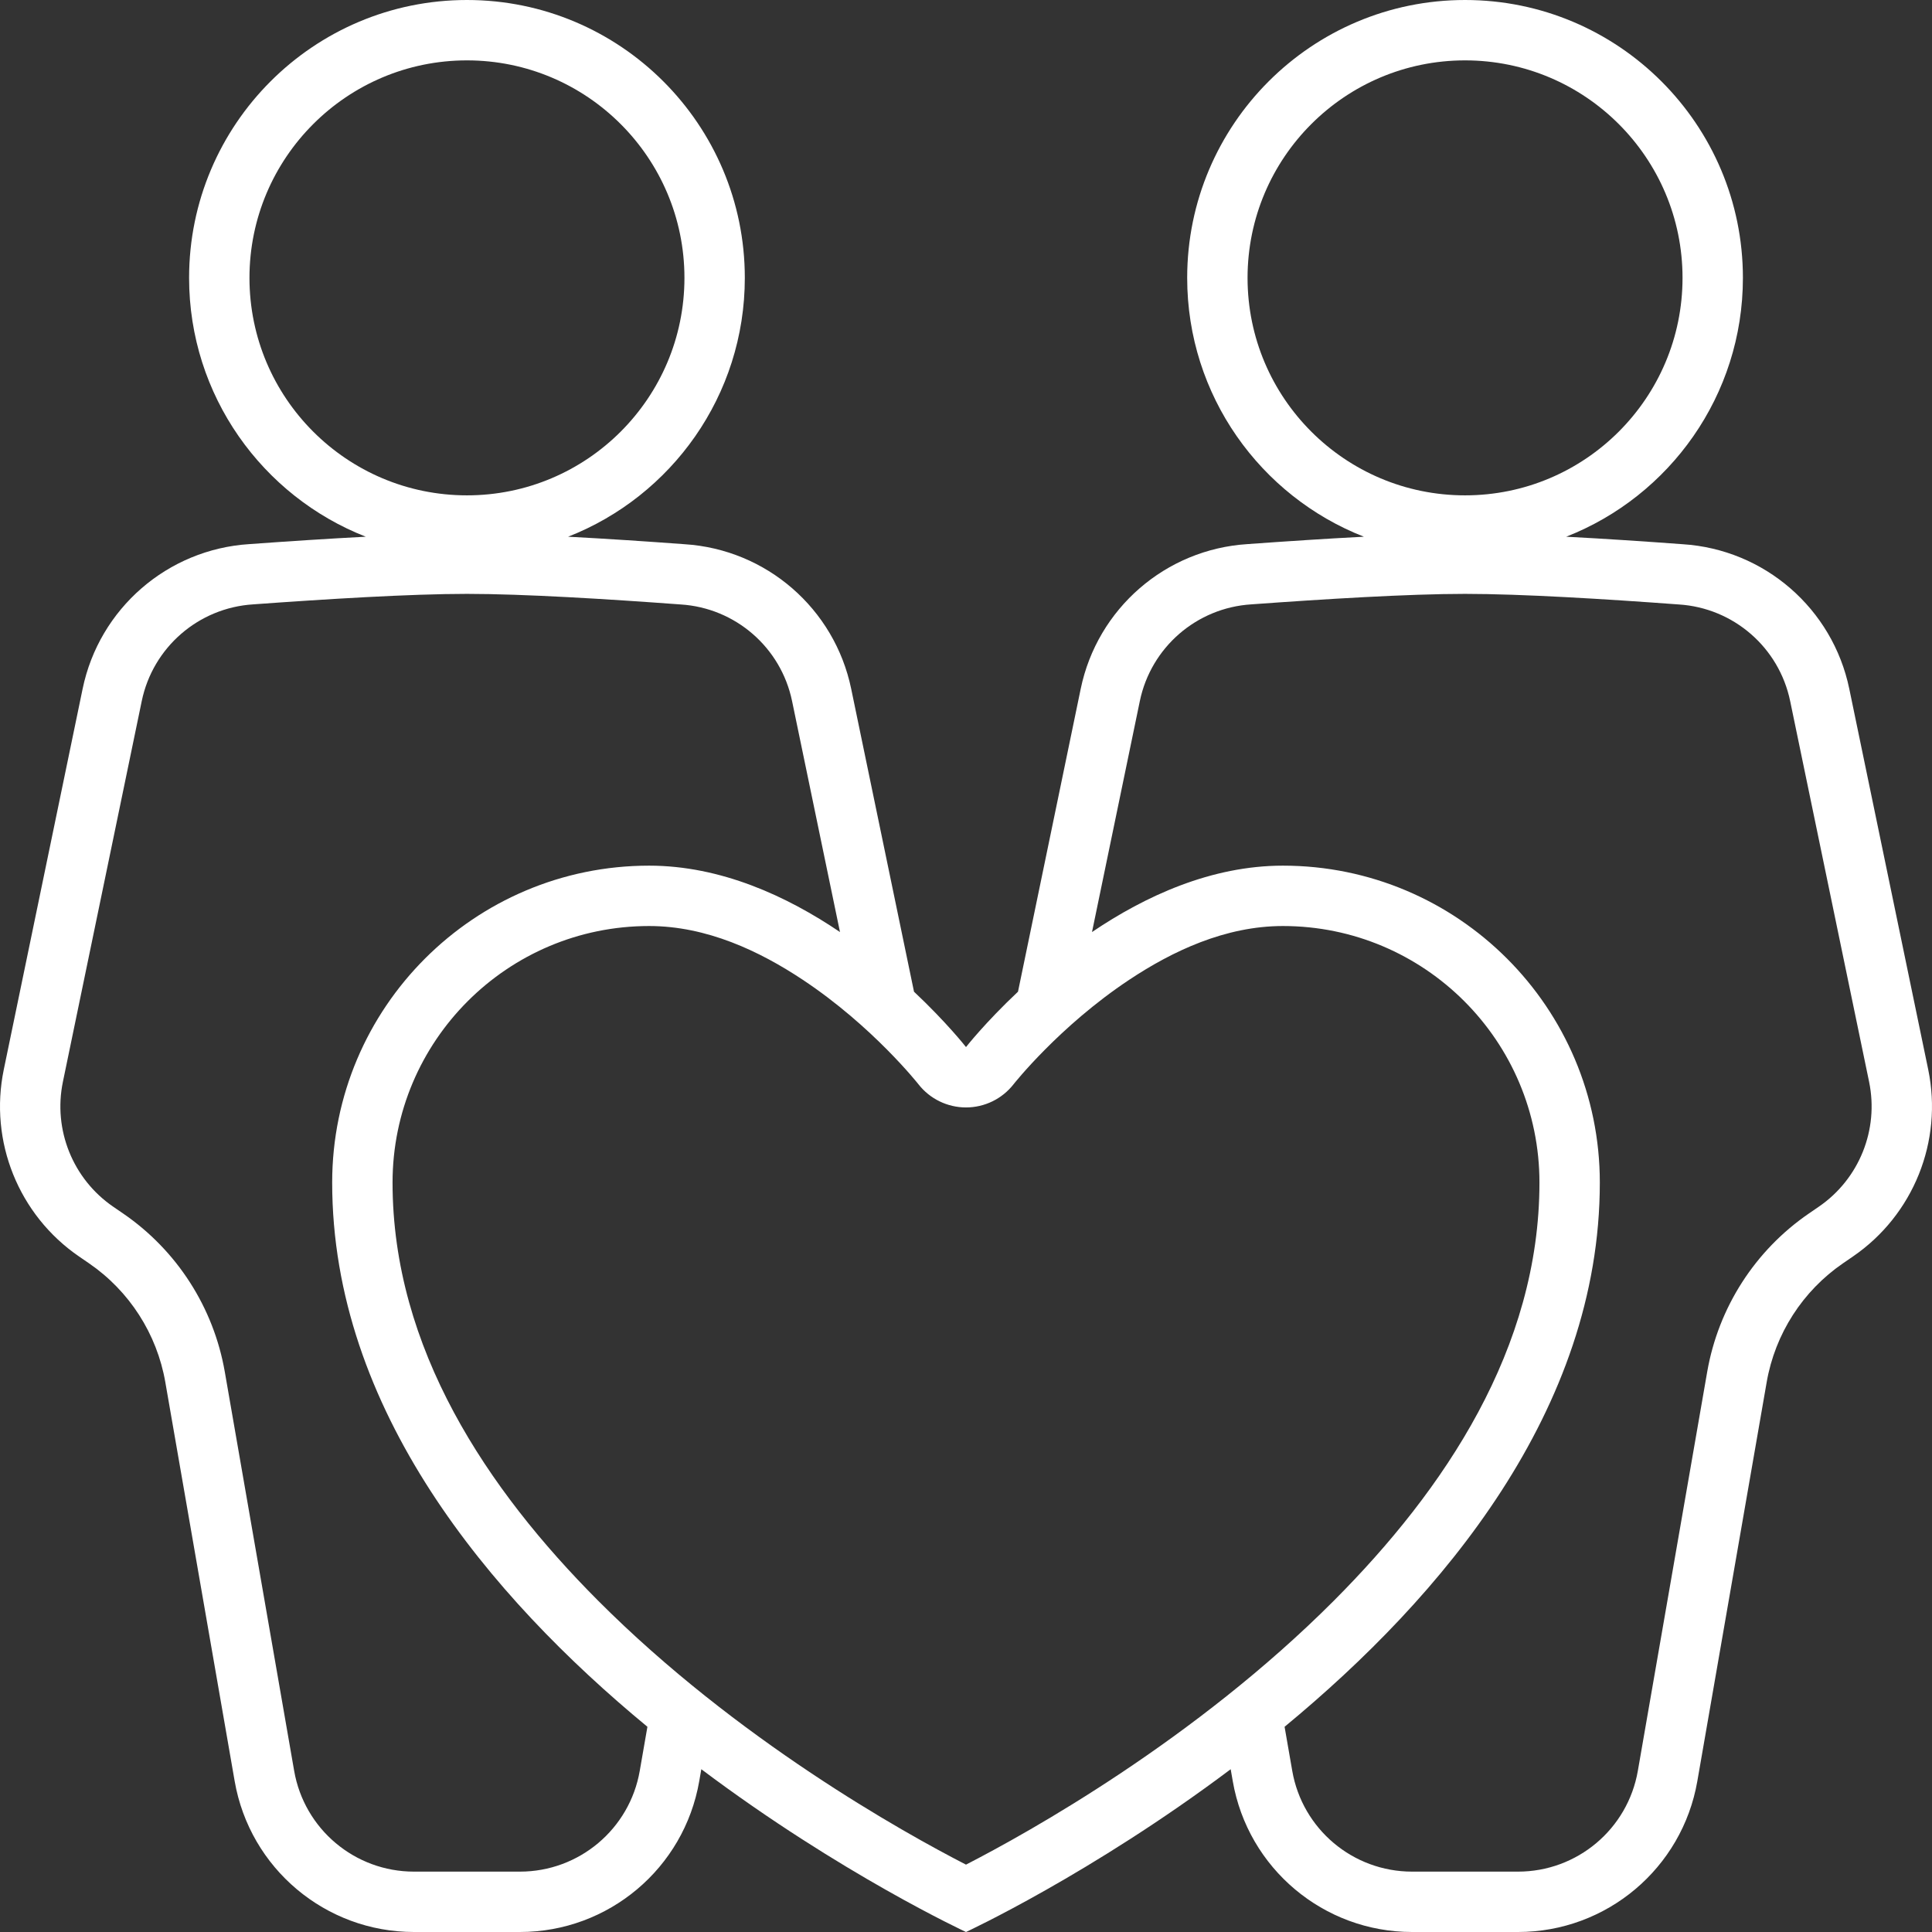 <?xml version="1.0" encoding="UTF-8" standalone="no"?>
<!DOCTYPE svg PUBLIC "-//W3C//DTD SVG 1.1//EN" "http://www.w3.org/Graphics/SVG/1.1/DTD/svg11.dtd">
<svg width="100%" height="100%" viewBox="0 0 512 512" version="1.1" xmlns="http://www.w3.org/2000/svg" xmlns:xlink="http://www.w3.org/1999/xlink" xml:space="preserve" xmlns:serif="http://www.serif.com/" style="fill-rule:evenodd;clip-rule:evenodd;stroke-linejoin:round;stroke-miterlimit:2;">
    <rect x="0" y="0" width="512" height="512" fill="#333333" stroke="none"/>
    <path d="M185.856,468.861L185.304,472.033C181.289,495.135 161.239,512 137.791,512L109.705,512C86.257,512 66.207,495.135 62.191,472.033L43.811,366.294C41.585,353.491 34.288,342.129 23.571,334.78L20.955,332.986C4.929,321.997 -2.936,302.462 1.004,283.434L21.896,182.547C26.303,161.264 44.401,145.558 66.093,144.194C75.956,143.478 86.718,142.763 96.936,142.233C69.536,131.503 50.111,104.821 50.111,73.637C50.111,32.996 83.106,0 123.748,0C164.389,0 197.385,32.996 197.385,73.637C197.385,104.823 177.956,131.508 150.553,142.236C160.772,142.769 171.536,143.491 181.401,144.221C203.081,145.584 221.17,161.281 225.574,182.552C230.415,205.826 236.818,236.725 242.22,262.807C250.93,271.007 256,277.484 256,277.484C256,277.484 261.07,271.007 269.78,262.807L286.4,182.547C290.807,161.264 308.906,145.558 330.597,144.194C340.46,143.478 351.222,142.763 361.44,142.233C334.04,131.503 314.615,104.821 314.615,73.637C314.615,32.996 347.611,0 388.252,0C428.894,0 461.889,32.996 461.889,73.637C461.889,104.823 442.461,131.508 415.057,142.236C425.277,142.769 436.041,143.491 445.905,144.221C467.585,145.584 485.674,161.281 490.079,182.552C496.283,212.385 505.055,254.747 510.996,283.434C514.936,302.462 507.071,321.997 491.045,332.986L488.429,334.78C477.712,342.129 470.415,353.491 468.189,366.294L449.809,472.033C445.793,495.135 425.743,512 402.295,512L374.209,512C350.761,512 330.711,495.135 326.696,472.033L326.144,468.861C289.239,496.595 256,512 256,512C256,512 222.761,496.595 185.856,468.861ZM222.606,247.003C218.224,225.855 213.61,203.604 209.91,185.81L209.907,185.796C206.964,171.586 194.88,161.1 180.397,160.189C180.338,160.186 180.279,160.182 180.219,160.177C161.217,158.77 138.809,157.382 123.748,157.382C108.681,157.382 86.264,158.771 67.253,160.152C67.201,160.156 67.149,160.159 67.097,160.163C52.602,161.074 40.508,171.569 37.563,185.791L16.672,286.679C14.039,299.394 19.294,312.447 30.003,319.791L32.619,321.584C46.892,331.371 56.611,346.504 59.574,363.554L77.955,469.293C80.638,484.73 94.036,496 109.705,496L137.791,496C153.46,496 166.857,484.73 169.541,469.293L171.571,457.615C129.727,423.074 88.03,373.559 88.03,313.391C88.03,267.039 125.663,229.406 172.015,229.406C191.005,229.406 208.532,237.476 222.606,247.003ZM289.392,247.004C303.467,237.476 320.994,229.406 339.985,229.406C386.337,229.406 423.97,267.039 423.97,313.391C423.97,373.559 382.273,423.074 340.429,457.615L342.459,469.293C345.143,484.73 358.54,496 374.209,496L402.296,496C417.964,496 431.362,484.73 434.045,469.293L452.426,363.554C455.389,346.504 465.108,331.371 479.381,321.584L481.997,319.791C492.706,312.447 497.961,299.394 495.328,286.679C489.389,257.996 480.617,215.639 474.414,185.81L474.411,185.796C471.469,171.586 459.384,161.1 444.901,160.189C444.842,160.186 444.783,160.182 444.724,160.177C425.722,158.77 403.313,157.382 388.252,157.382C373.185,157.382 350.768,158.771 331.757,160.152C331.705,160.156 331.653,160.159 331.602,160.163C317.107,161.074 305.013,171.569 302.068,185.791L289.392,247.004ZM123.748,16C91.937,16 66.111,41.826 66.111,73.637C66.111,105.448 91.937,131.274 123.748,131.274C155.559,131.274 181.385,105.448 181.385,73.637C181.385,41.826 155.559,16 123.748,16ZM256,494.147C272.574,485.624 316.699,461.087 353.516,424.172C382.864,394.745 407.97,357.35 407.97,313.391C407.97,275.869 377.507,245.406 339.985,245.406C324.713,245.406 310.698,252.055 299.249,259.658C280.693,271.981 268.599,287.346 268.599,287.346C265.567,291.22 260.92,293.484 256,293.484C251.08,293.484 246.433,291.22 243.401,287.346C243.401,287.346 231.307,271.981 212.751,259.658C201.302,252.055 187.287,245.406 172.015,245.406C134.493,245.406 104.03,275.869 104.03,313.391C104.03,357.35 129.136,394.745 158.484,424.172C195.301,461.087 239.426,485.624 256,494.147ZM388.252,16C356.441,16 330.615,41.826 330.615,73.637C330.615,105.448 356.441,131.274 388.252,131.274C420.063,131.274 445.889,105.448 445.889,73.637C445.889,41.826 420.063,16 388.252,16Z" style="fill:white;"/>
</svg>
